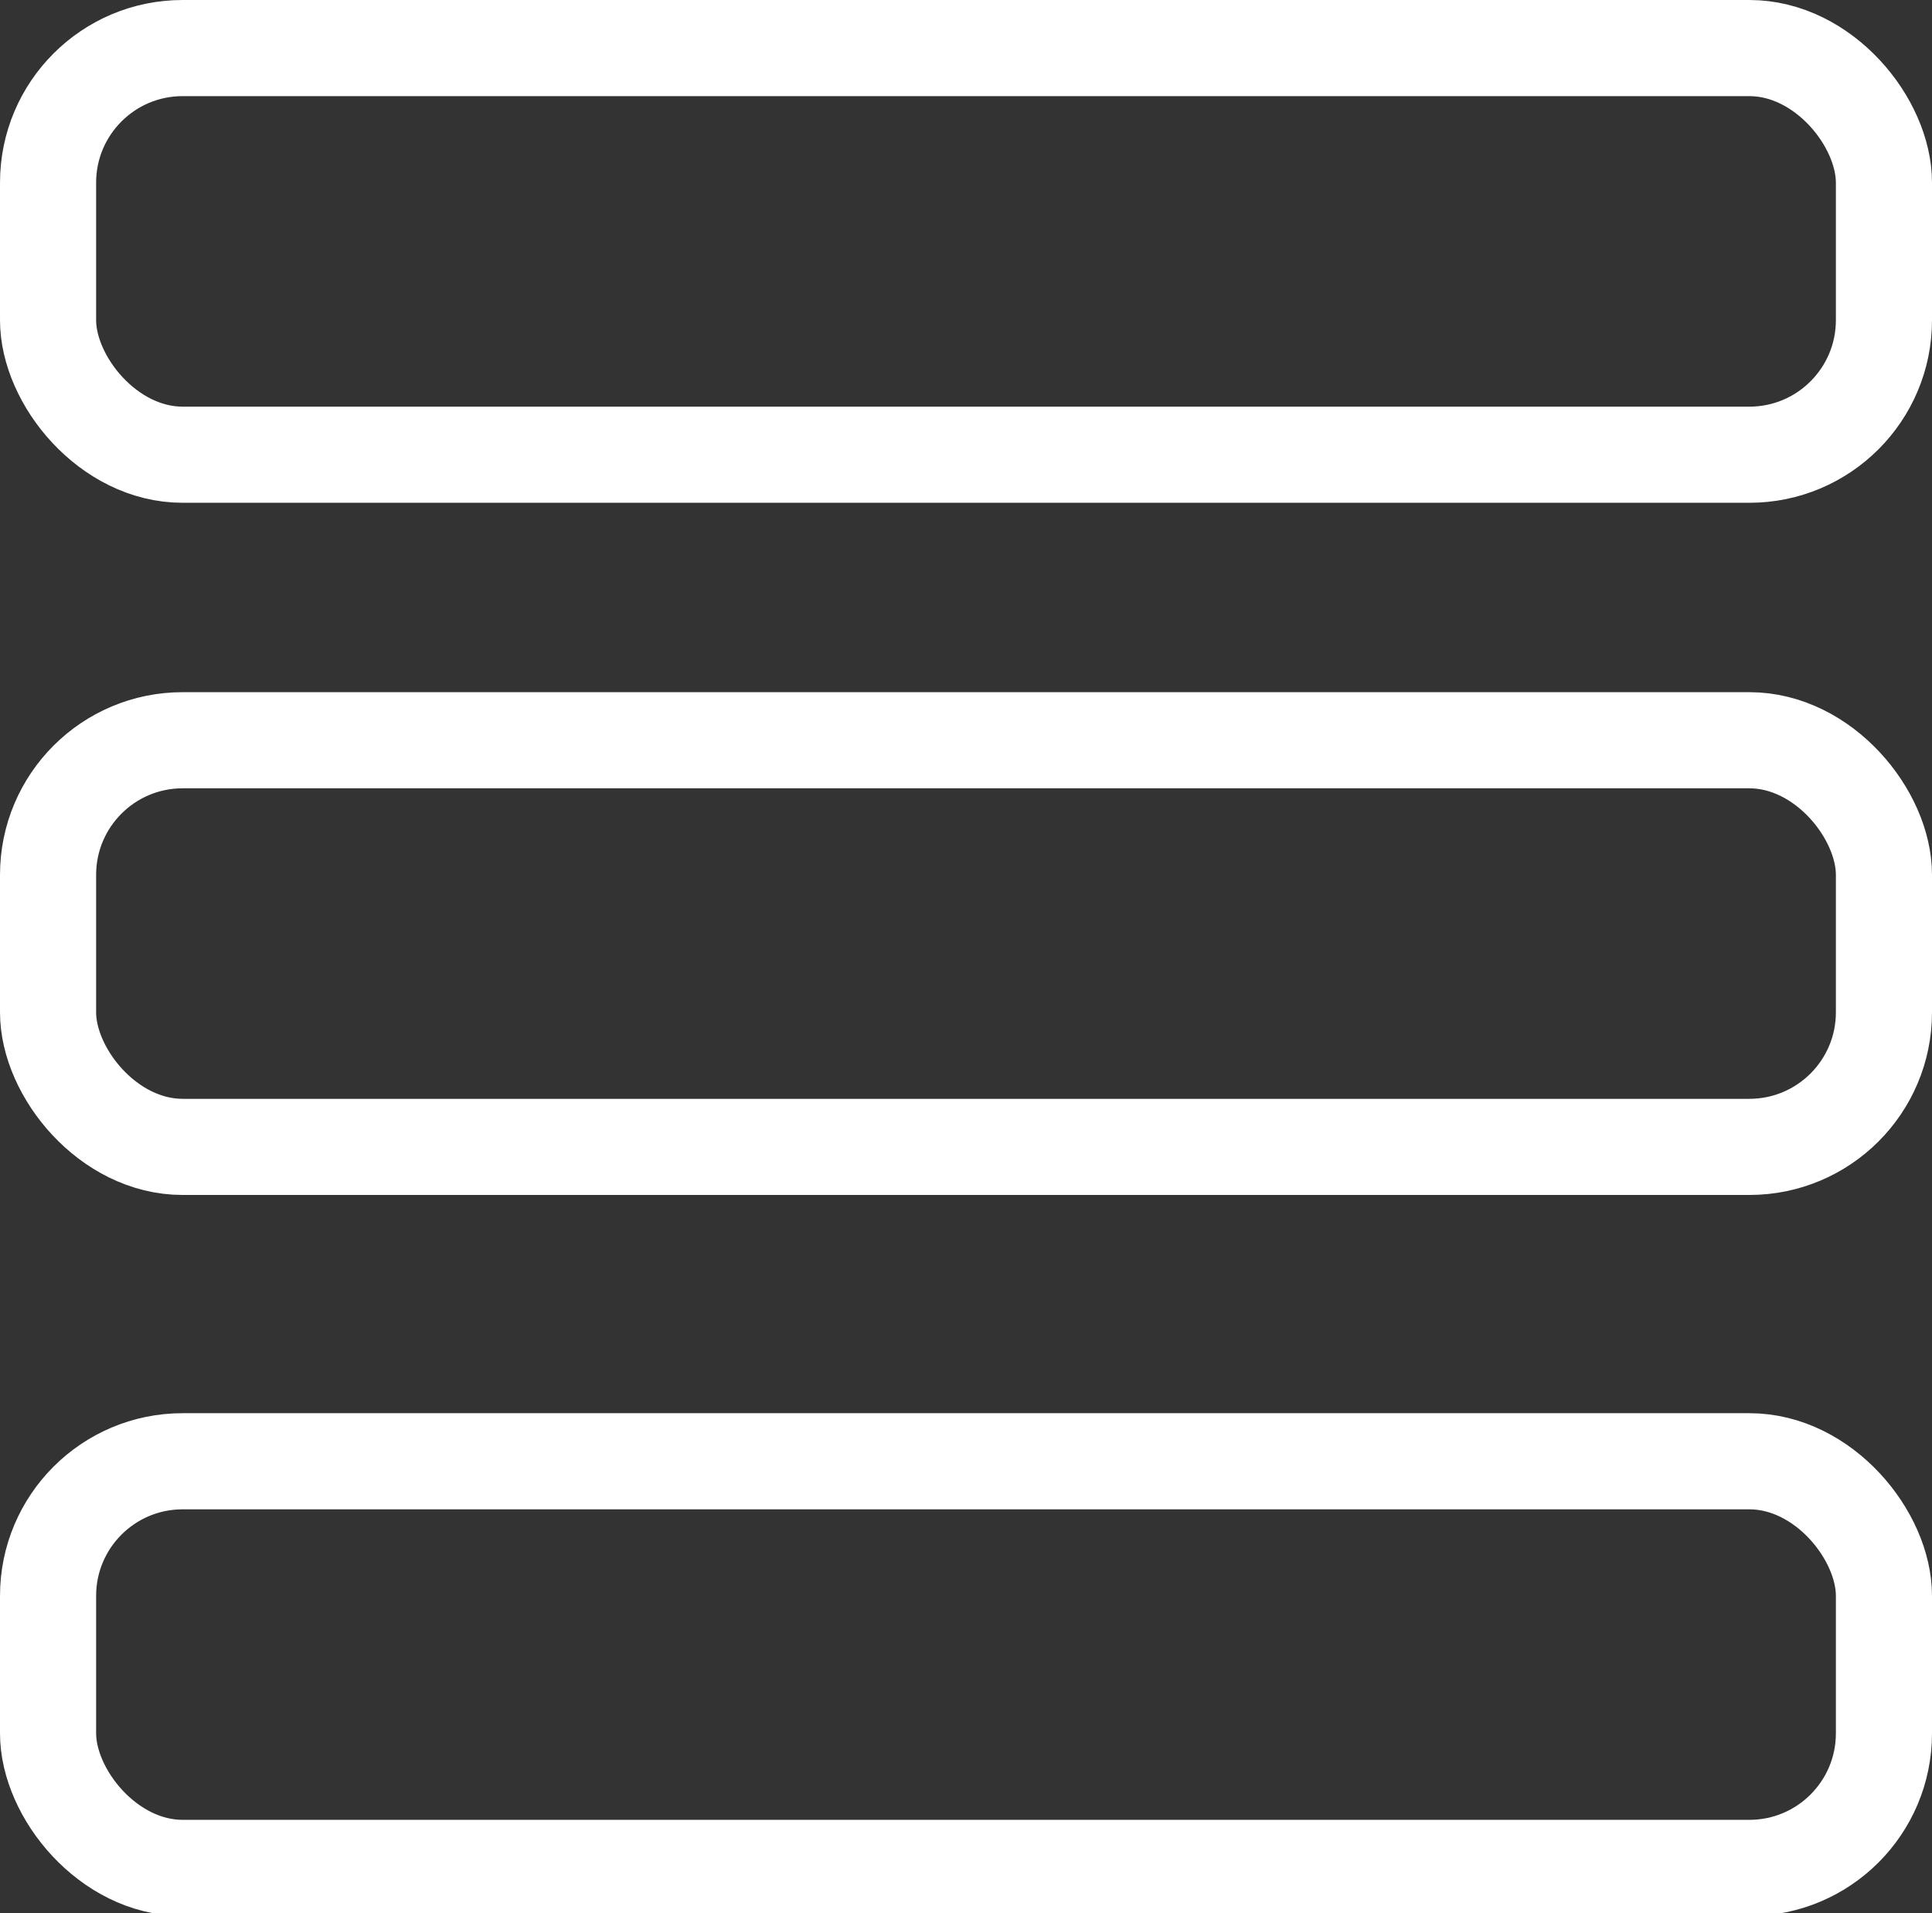 <svg xmlns="http://www.w3.org/2000/svg" width="20.1" height="19.9" viewBox="0 0 20.1 19.9">
    <rect x="0" y="0" width="20.1" height="19.9" fill="#333333" stroke="none"/>
    <rect x="0.5" y="0.5" width="19.1" height="4.23" rx="1.4" fill="none" stroke="#fff" stroke-miterlimit="10"/>
    <rect x="0.5" y="7.7" width="19.1" height="4.23" rx="1.4" fill="none" stroke="#fff" stroke-miterlimit="10"/>
    <rect x="0.5" y="15.2" width="19.1" height="4.23" rx="1.4" fill="none" stroke="#fff" stroke-miterlimit="10"/>
</svg>
